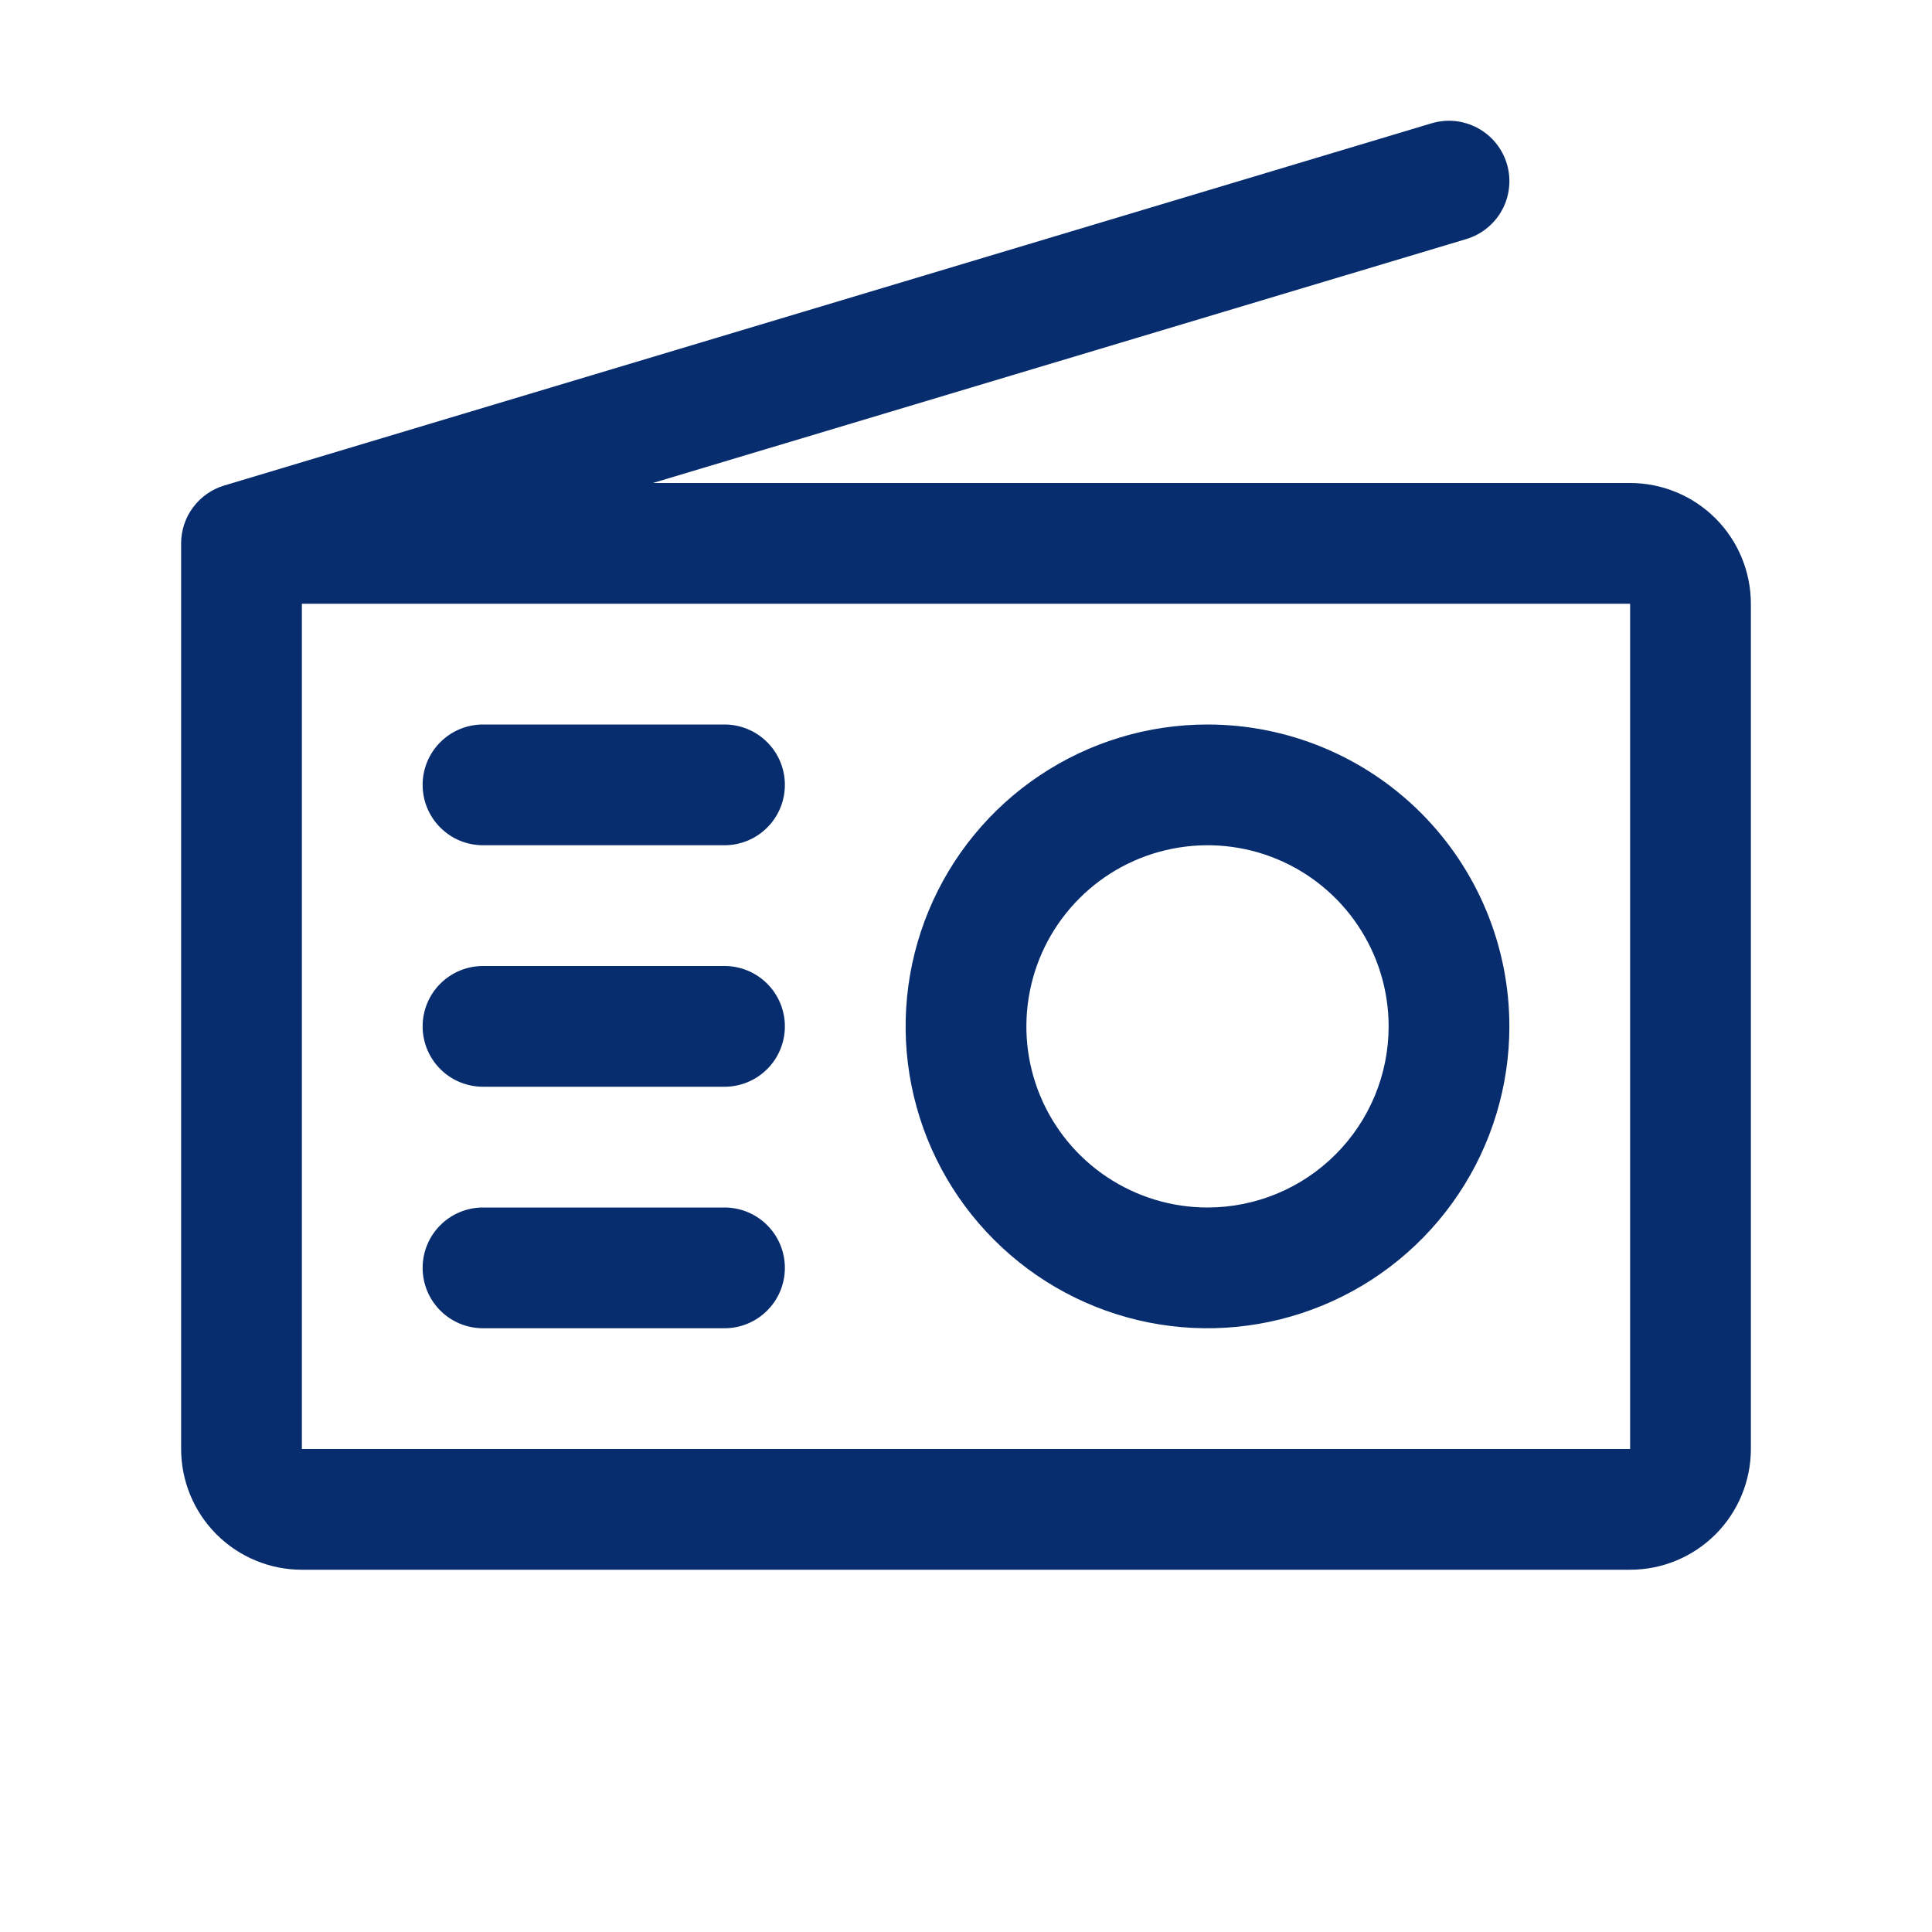 <svg width="32" height="32" viewBox="0 0 32 32" fill="none" xmlns="http://www.w3.org/2000/svg">
<path d="M13 21C13 21.265 12.895 21.52 12.707 21.707C12.52 21.895 12.265 22 12 22H8C7.735 22 7.48 21.895 7.293 21.707C7.105 21.52 7 21.265 7 21C7 20.735 7.105 20.48 7.293 20.293C7.48 20.105 7.735 20 8 20H12C12.265 20 12.52 20.105 12.707 20.293C12.895 20.48 13 20.735 13 21ZM12 16H8C7.735 16 7.48 16.105 7.293 16.293C7.105 16.48 7 16.735 7 17C7 17.265 7.105 17.52 7.293 17.707C7.48 17.895 7.735 18 8 18H12C12.265 18 12.52 17.895 12.707 17.707C12.895 17.52 13 17.265 13 17C13 16.735 12.895 16.48 12.707 16.293C12.52 16.105 12.265 16 12 16ZM12 12H8C7.735 12 7.48 12.105 7.293 12.293C7.105 12.48 7 12.735 7 13C7 13.265 7.105 13.52 7.293 13.707C7.48 13.895 7.735 14 8 14H12C12.265 14 12.52 13.895 12.707 13.707C12.895 13.52 13 13.265 13 13C13 12.735 12.895 12.48 12.707 12.293C12.52 12.105 12.265 12 12 12ZM29 10V24C29 24.53 28.789 25.039 28.414 25.414C28.039 25.789 27.53 26 27 26H5C4.47 26 3.961 25.789 3.586 25.414C3.211 25.039 3 24.53 3 24V9C3 8.785 3.069 8.576 3.198 8.403C3.326 8.231 3.507 8.104 3.712 8.042L23.712 2.042C23.838 2.005 23.97 1.992 24.101 2.005C24.232 2.019 24.358 2.058 24.474 2.12C24.59 2.182 24.692 2.267 24.775 2.368C24.858 2.47 24.92 2.587 24.958 2.713C24.996 2.839 25.009 2.971 24.995 3.102C24.982 3.232 24.943 3.359 24.881 3.475C24.819 3.59 24.734 3.693 24.632 3.776C24.53 3.859 24.413 3.921 24.288 3.959L10.814 8H27C27.53 8 28.039 8.211 28.414 8.586C28.789 8.961 29 9.47 29 10ZM27 24V10H5V24H27ZM25 17C25 17.989 24.707 18.956 24.157 19.778C23.608 20.6 22.827 21.241 21.913 21.619C21 21.998 19.994 22.097 19.024 21.904C18.055 21.711 17.164 21.235 16.465 20.535C15.765 19.836 15.289 18.945 15.096 17.975C14.903 17.006 15.002 16 15.381 15.086C15.759 14.173 16.4 13.392 17.222 12.843C18.044 12.293 19.011 12 20 12C21.326 12 22.598 12.527 23.535 13.464C24.473 14.402 25 15.674 25 17ZM23 17C23 16.407 22.824 15.827 22.494 15.333C22.165 14.84 21.696 14.455 21.148 14.228C20.6 14.001 19.997 13.942 19.415 14.058C18.833 14.173 18.298 14.459 17.879 14.879C17.459 15.298 17.173 15.833 17.058 16.415C16.942 16.997 17.001 17.6 17.228 18.148C17.455 18.696 17.84 19.165 18.333 19.494C18.827 19.824 19.407 20 20 20C20.796 20 21.559 19.684 22.121 19.121C22.684 18.559 23 17.796 23 17Z" fill="#072D6E"/>
</svg>

